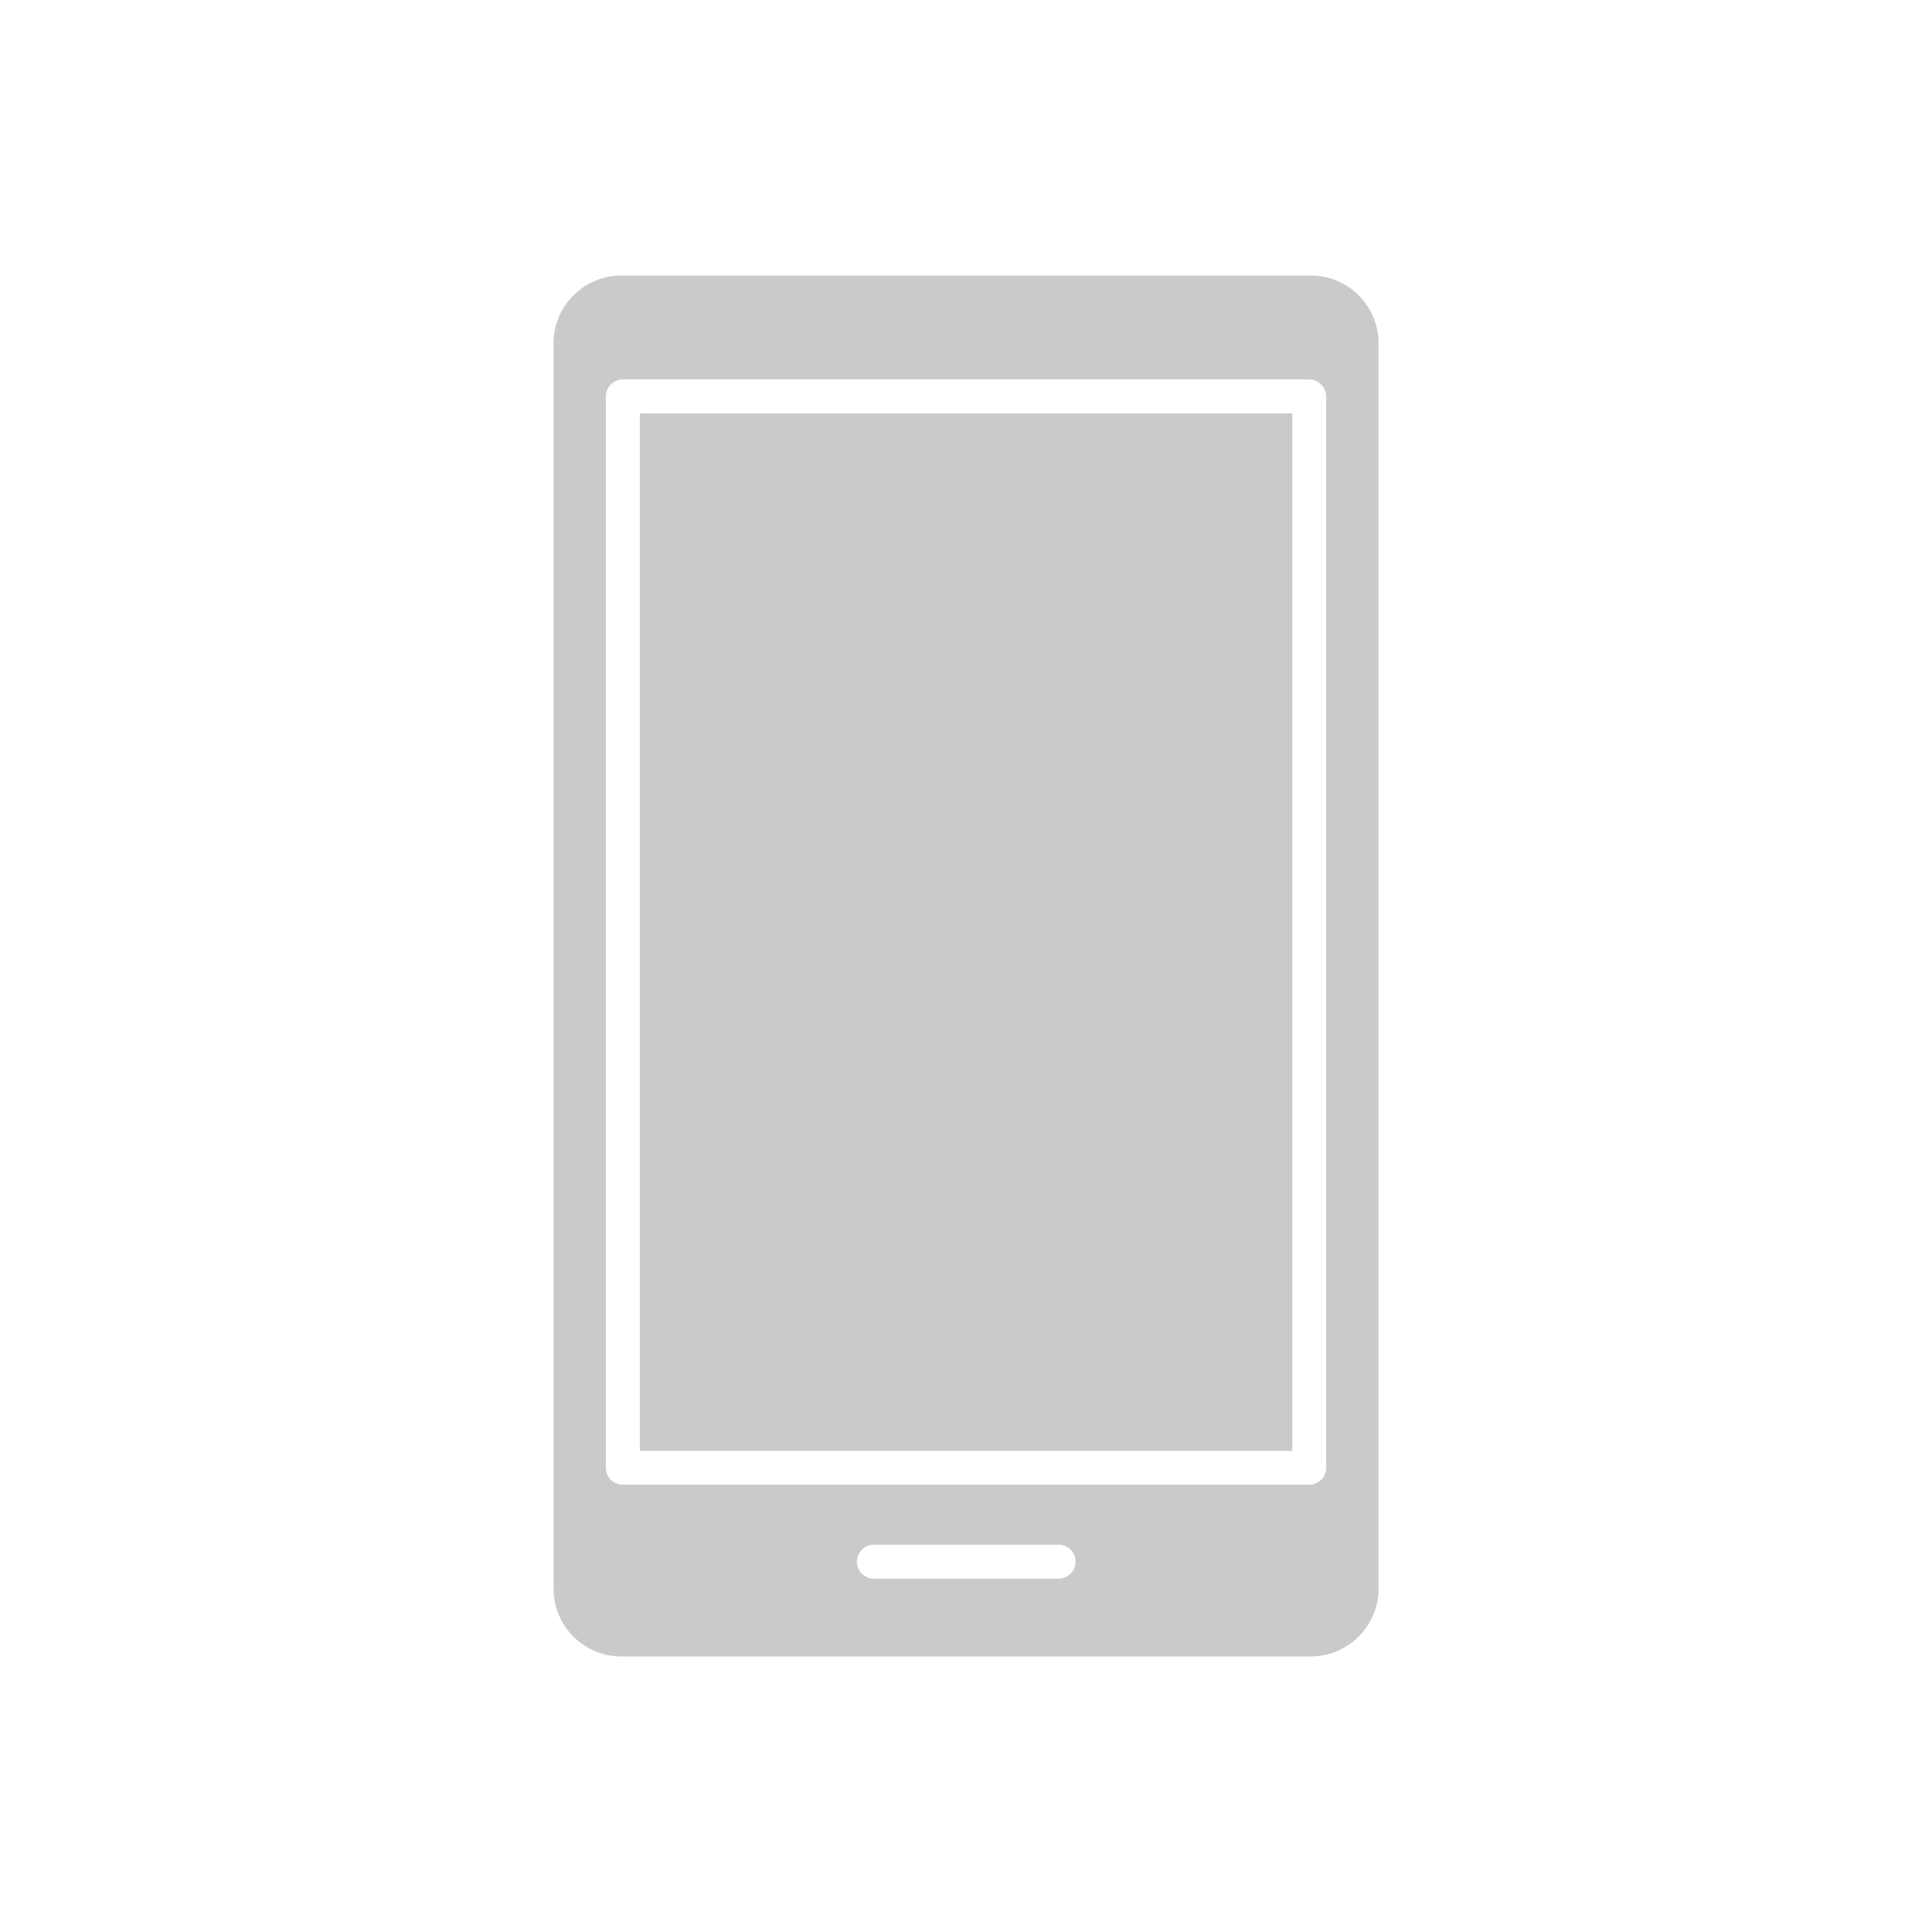 <?xml version="1.0" encoding="utf-8"?>
<!-- Generator: Adobe Illustrator 24.1.0, SVG Export Plug-In . SVG Version: 6.00 Build 0)  -->
<svg version="1.1" id="Art" xmlns="http://www.w3.org/2000/svg" xmlns:xlink="http://www.w3.org/1999/xlink" x="0px" y="0px"
	 viewBox="0 0 226.77 226.77" style="enable-background:new 0 0 226.77 226.77;" xml:space="preserve">
<style type="text/css">
	.st0{fill:#CACAC9;}
	.st1{fill-rule:evenodd;clip-rule:evenodd;fill:#CACAC9;}
</style>
<path class="st1" d="M102.57,185.3h21.68c1.1,0,1.99-0.89,1.99-2c0-1.1-0.88-1.99-1.99-1.99h-21.68c-1.1,0-1.99,0.89-1.99,1.99
	C100.58,184.4,101.47,185.3,102.57,185.3L102.57,185.3z M73.11,44.54c-1.1,0-2,0.9-2,2v125.74c0,1.1,0.89,1.99,2,1.99h80.56
	c1.1,0,1.99-0.89,1.99-1.99V46.54c0-1.1-0.89-2-1.99-2H73.11L73.11,44.54z M151.67,48.53H75.1V170.3h76.58V48.53L151.67,48.53z
	 M153.84,32.34H72.93c-2.19,0-4.18,0.89-5.62,2.33c-1.45,1.44-2.34,3.43-2.34,5.62v146.18c0,2.19,0.89,4.18,2.34,5.63
	c1.44,1.44,3.43,2.33,5.62,2.33h80.91c2.19,0,4.19-0.9,5.63-2.33l0.01-0.01c1.44-1.45,2.33-3.44,2.33-5.63V40.3
	c0-2.19-0.88-4.18-2.33-5.62l-0.01-0.01C158.03,33.22,156.04,32.34,153.84,32.34z"/>
</svg>
